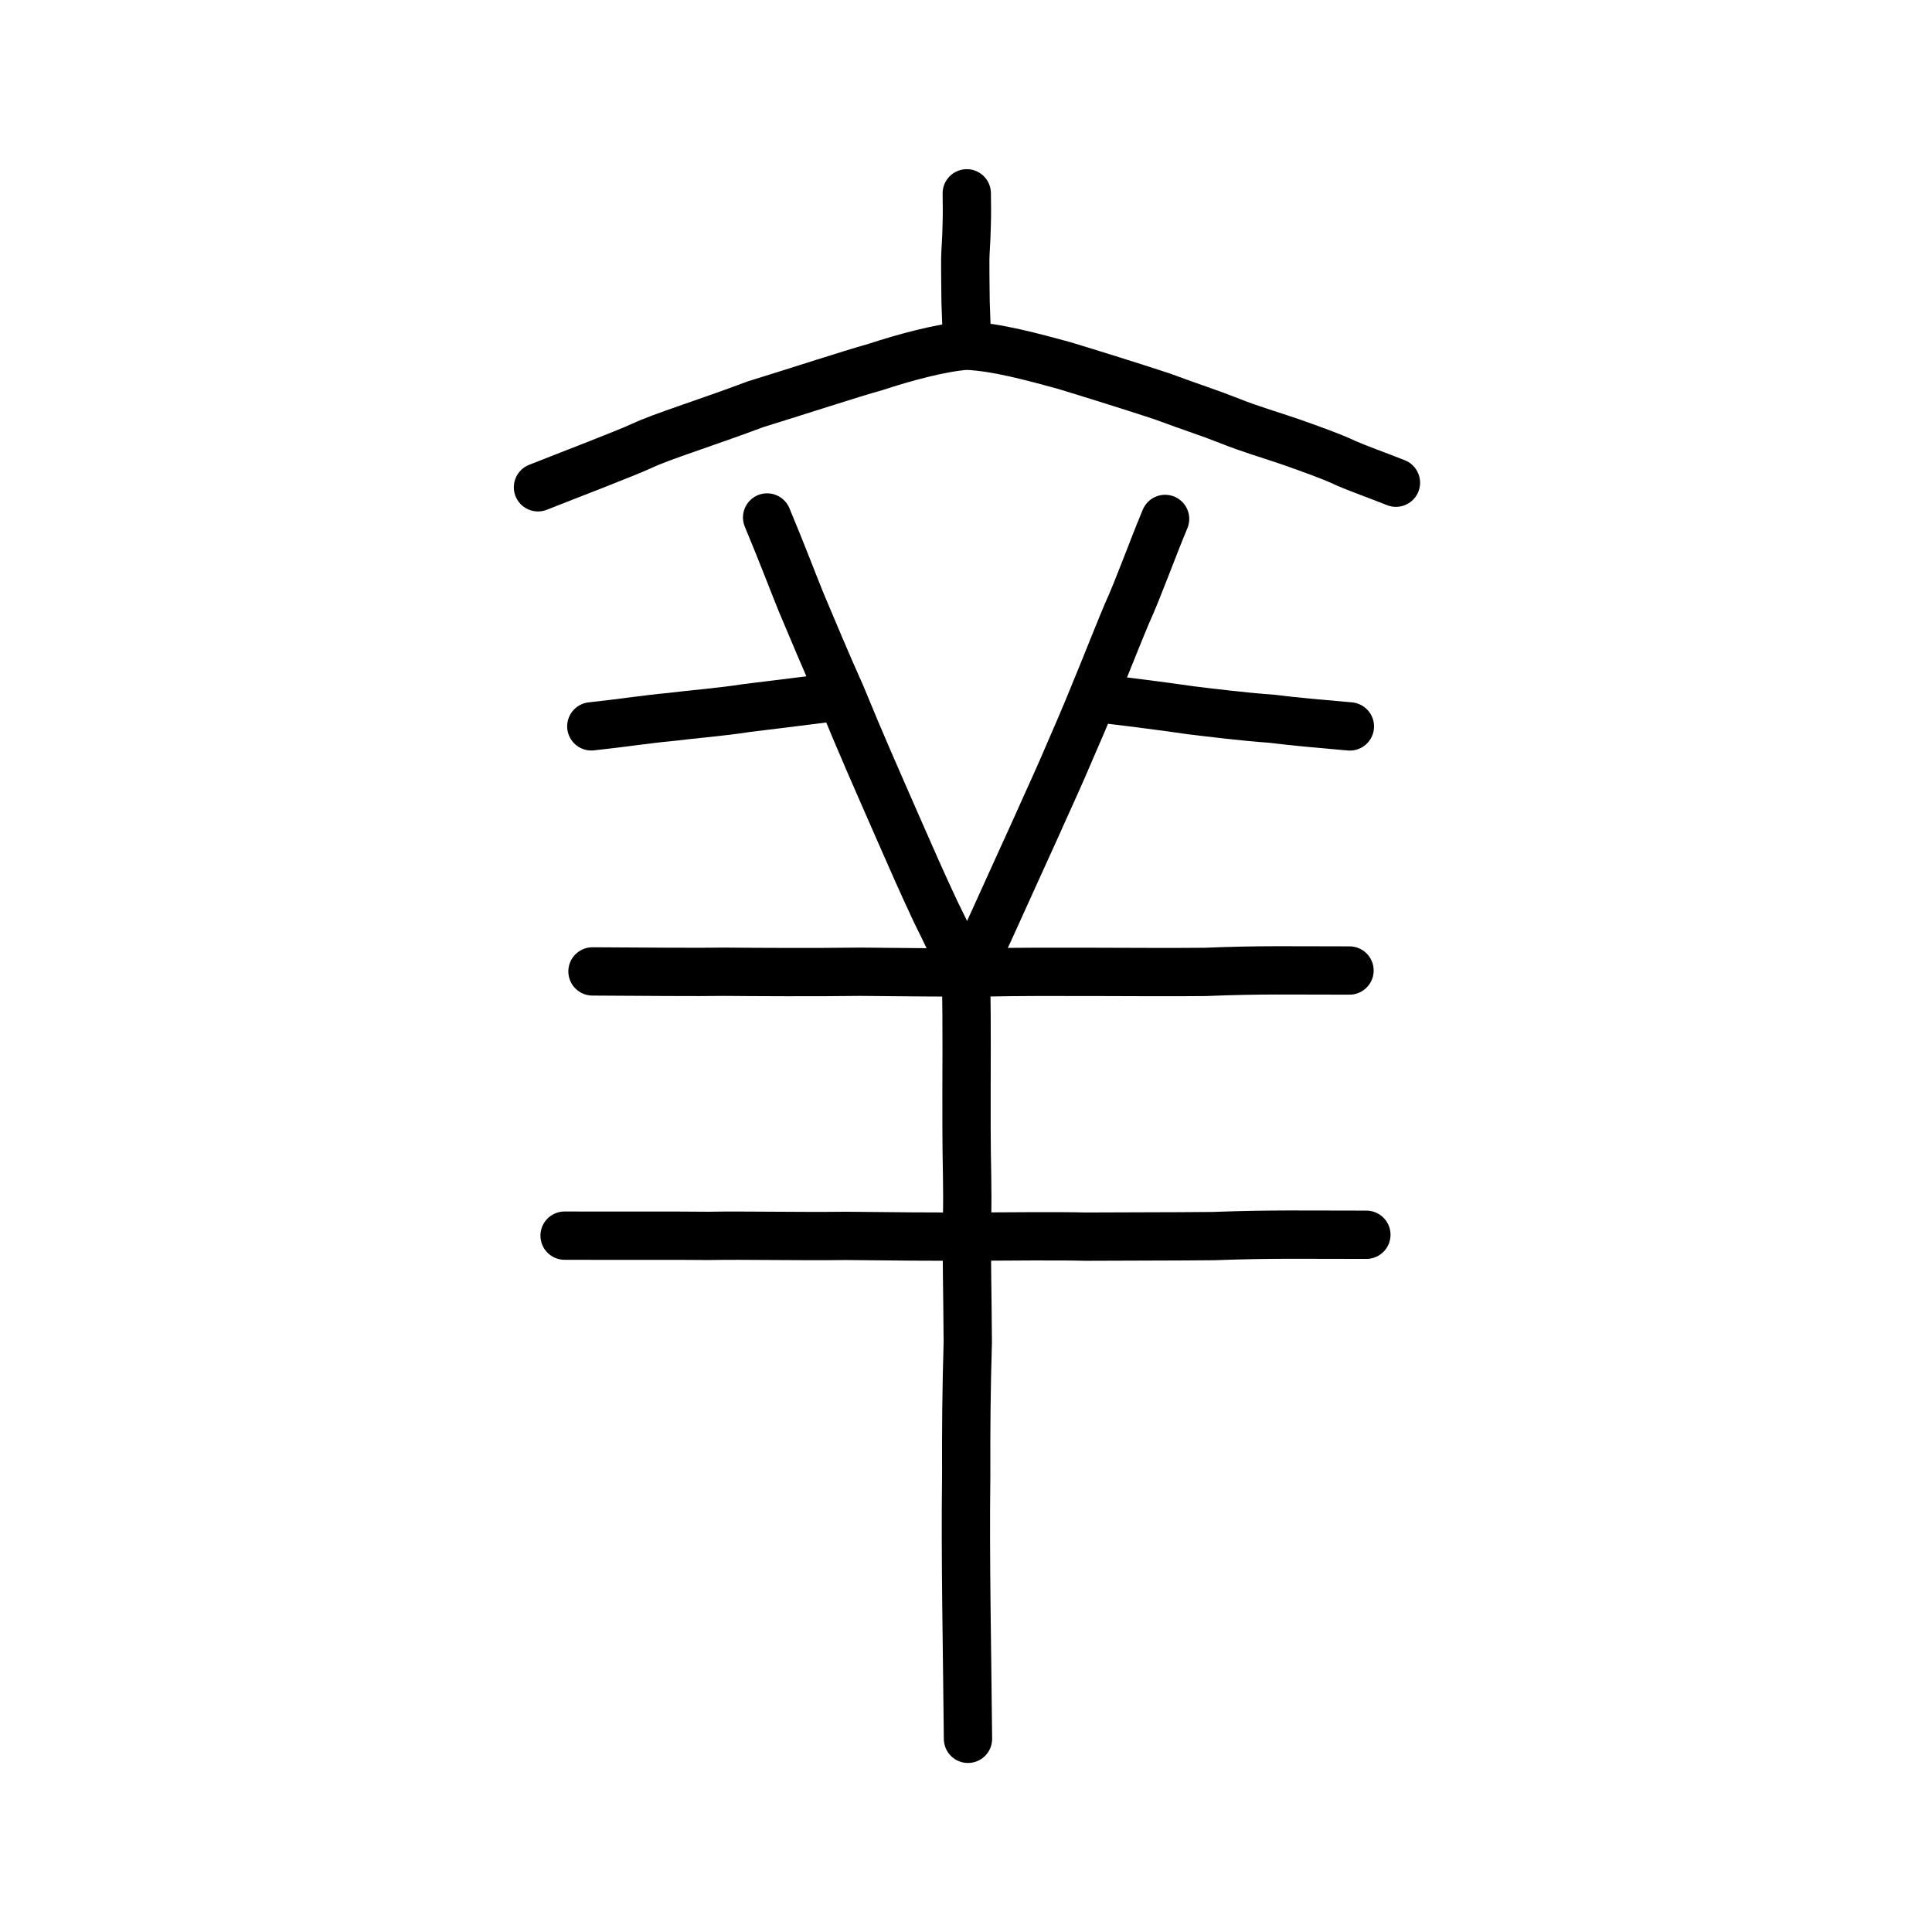 <?xml version="1.0" encoding="UTF-8" standalone="no"?>
<!-- Created with Inkscape (http://www.inkscape.org/) -->

<svg
   xmlns:dc="http://purl.org/dc/elements/1.1/"
   xmlns:cc="http://creativecommons.org/ns#"
   xmlns:rdf="http://www.w3.org/1999/02/22-rdf-syntax-ns#"
   xmlns:svg="http://www.w3.org/2000/svg"
   xmlns="http://www.w3.org/2000/svg"
   xmlns:sodipodi="http://sodipodi.sourceforge.net/DTD/sodipodi-0.dtd"
   xmlns:inkscape="http://www.inkscape.org/namespaces/inkscape"
   width="200px"
   height="200px"
   viewBox="0 0 200 200"
   version="1.1"
   id="SVGRoot"
   inkscape:version="0.92.3 (2405546, 2018-03-11)"
   sodipodi:docname="26350ss.svg">
  <sodipodi:namedview
     id="base"
     pagecolor="#ffffff"
     bordercolor="#666666"
     borderopacity="1.0"
     inkscape:pageopacity="0.0"
     inkscape:pageshadow="2"
     inkscape:zoom="2.3212358"
     inkscape:cx="81.630461"
     inkscape:cy="133.06572"
     inkscape:document-units="px"
     inkscape:current-layer="layer1"
     showgrid="true"
     inkscape:window-width="1126"
     inkscape:window-height="899"
     inkscape:window-x="195"
     inkscape:window-y="84"
     inkscape:window-maximized="0"
     showguides="false"
     inkscape:snap-global="false">
    <inkscape:grid
       type="xygrid"
       id="grid6085" />
  </sodipodi:namedview>
  <defs
     id="defs5523" />
  <g
     id="layer1"
     inkscape:groupmode="layer"
     inkscape:label="レイヤー 1">
    <path
       style="opacity:1;vector-effect:none;fill:none;fill-opacity:1;stroke:#000000;stroke-width:5;stroke-linecap:round;stroke-linejoin:round;stroke-miterlimit:4;stroke-dasharray:none;stroke-dashoffset:0;stroke-opacity:1"
       d="m 100.079,20.013 c 0.021,1.301 0.032,2.197 -0.016,3.593 -0.017,1.14 -0.127,2.381 -0.139,3.23 -0.013,0.849 0.015,2.543 0.022,3.45 -0.006,1.573 0.107,2.416 0.107,4.518"
       id="path6087-3"
       inkscape:connector-curvature="0"
       sodipodi:nodetypes="ccccc" />
    <path
       style="fill:none;stroke:#000000;stroke-width:5;stroke-linecap:round;stroke-linejoin:round;stroke-miterlimit:4;stroke-dasharray:none;stroke-opacity:1"
       d="m 55.691,50.445 c 3.559,-1.411 8.817,-3.409 10.8,-4.31 1.986,-0.944 6.592,-2.36 11.726,-4.289 4.949,-1.525 9.497,-3.035 12.486,-3.878 2.728,-0.901 6.691,-2.002 9.343,-2.179 3.1,0.117 6.983,1.201 10.035,2.026 2.741,0.823 7.441,2.299 10.158,3.196 3.386,1.252 4.803,1.672 7.155,2.599 1.699,0.701 4.345,1.495 6.108,2.097 1.934,0.679 4.531,1.605 5.852,2.252 1.272,0.552 3.117,1.207 5.153,2.011"
       id="path4568-3-6-3"
       inkscape:connector-curvature="0"
       sodipodi:nodetypes="ccccccccccc" />
    <path
       style="opacity:1;vector-effect:none;fill:none;fill-opacity:1;stroke:#000000;stroke-width:5;stroke-linecap:round;stroke-linejoin:round;stroke-miterlimit:4;stroke-dasharray:none;stroke-dashoffset:0;stroke-opacity:1"
       d="m 79.412,53.569 c 1.708,4.095 2.569,6.436 3.519,8.771 1.179,2.785 2.7,6.445 4.133,9.62 2.061,5.037 3.689,8.694 6.069,14.13 1.2,2.742 2.332,5.321 3.738,8.317 0.843,1.696 2.125,4.349 3.192,6.682 1.225,-2.34 1.992,-3.954 2.918,-6.02 1.746,-3.844 2.734,-6.042 4.175,-9.195 1.512,-3.4 2.296,-5.015 3.903,-8.801 2.199,-5 4.194,-10.219 5.608,-13.576 1.131,-2.453 2.687,-6.798 3.943,-9.777"
       id="path836"
       inkscape:connector-curvature="0"
       sodipodi:nodetypes="ccccccccccc" />
    <path
       style="fill:none;stroke:#000000;stroke-width:5;stroke-linecap:round;stroke-linejoin:round;stroke-miterlimit:4;stroke-dasharray:none;stroke-opacity:1"
       d="m 61.334,100.561 c 4.644,0.025 11.157,0.081 13.627,0.034 2.944,0.025 9.31,0.066 14.123,-5.8e-4 4.759,0.043 8.361,0.092 12.978,0.07 6.292,-0.143 16.074,0.013 22.706,-0.053 5.799,-0.236 8.857,-0.14 14.933,-0.144"
       id="path4568-4-7"
       inkscape:connector-curvature="0"
       sodipodi:nodetypes="cccccc"
       inkscape:transform-center-x="3.6035063"
       inkscape:transform-center-y="-1.4458439" />
    <path
       style="fill:none;stroke:#000000;stroke-width:5;stroke-linecap:round;stroke-linejoin:round;stroke-miterlimit:4;stroke-dasharray:none;stroke-opacity:1"
       d="m 115.122,72.458 c 2.807,0.333 5.728,0.719 8.167,1.07 2.011,0.242 5.418,0.671 8.327,0.872 2.619,0.335 5.333,0.541 8.123,0.8"
       id="path4568-4-5"
       inkscape:connector-curvature="0"
       sodipodi:nodetypes="cccc"
       inkscape:transform-center-x="2.1779737"
       inkscape:transform-center-y="-2.528828" />
    <path
       style="fill:none;stroke:#000000;stroke-width:5;stroke-linecap:round;stroke-linejoin:round;stroke-miterlimit:4;stroke-dasharray:none;stroke-opacity:1"
       d="m 61.213,75.192 c 2.714,-0.279 5.844,-0.759 8.05,-0.954 2.56,-0.315 5.239,-0.509 8.053,-0.945 2.844,-0.352 5.157,-0.623 7.856,-0.974"
       id="path4568-4-5-8"
       inkscape:connector-curvature="0"
       sodipodi:nodetypes="cccc"
       inkscape:transform-center-x="2.1062779"
       inkscape:transform-center-y="-2.0595443" />
    <path
       style="opacity:1;vector-effect:none;fill:none;fill-opacity:1;stroke:#000000;stroke-width:5;stroke-linecap:round;stroke-linejoin:round;stroke-miterlimit:4;stroke-dasharray:none;stroke-dashoffset:0;stroke-opacity:1"
       d="m 99.999,101.349 c 0.123,4.992 0.034,9.719 0.056,15.403 -0.004,3.559 0.139,6.044 0.05,9.647 -0.064,3.262 0.049,7.361 0.079,12.542 -0.147,5.109 -0.177,8.706 -0.163,13.768 -0.108,8.787 0.099,17.999 0.184,27.293"
       id="path823-8-5"
       inkscape:connector-curvature="0"
       sodipodi:nodetypes="cccccc" />
    <path
       style="fill:none;stroke:#000000;stroke-width:5;stroke-linecap:round;stroke-linejoin:round;stroke-miterlimit:4;stroke-dasharray:none;stroke-opacity:1"
       d="m 58.446,127.913 c 4.919,0.024 11.381,-0.017 14.888,0.026 3.887,-0.07 9.147,0.063 14.245,-5.5e-4 4.259,0.052 9.114,0.093 14.004,0.072 2.187,-0.013 8.353,-0.064 10.772,0.007 4.336,-0.03 8.536,-0.01 13.277,-0.058 6.142,-0.224 9.38,-0.133 15.815,-0.137"
       id="path4568-4-7-3"
       inkscape:connector-curvature="0"
       sodipodi:nodetypes="ccccccc"
       inkscape:transform-center-x="3.8165544"
       inkscape:transform-center-y="-1.3725549" />
  </g>
</svg>
